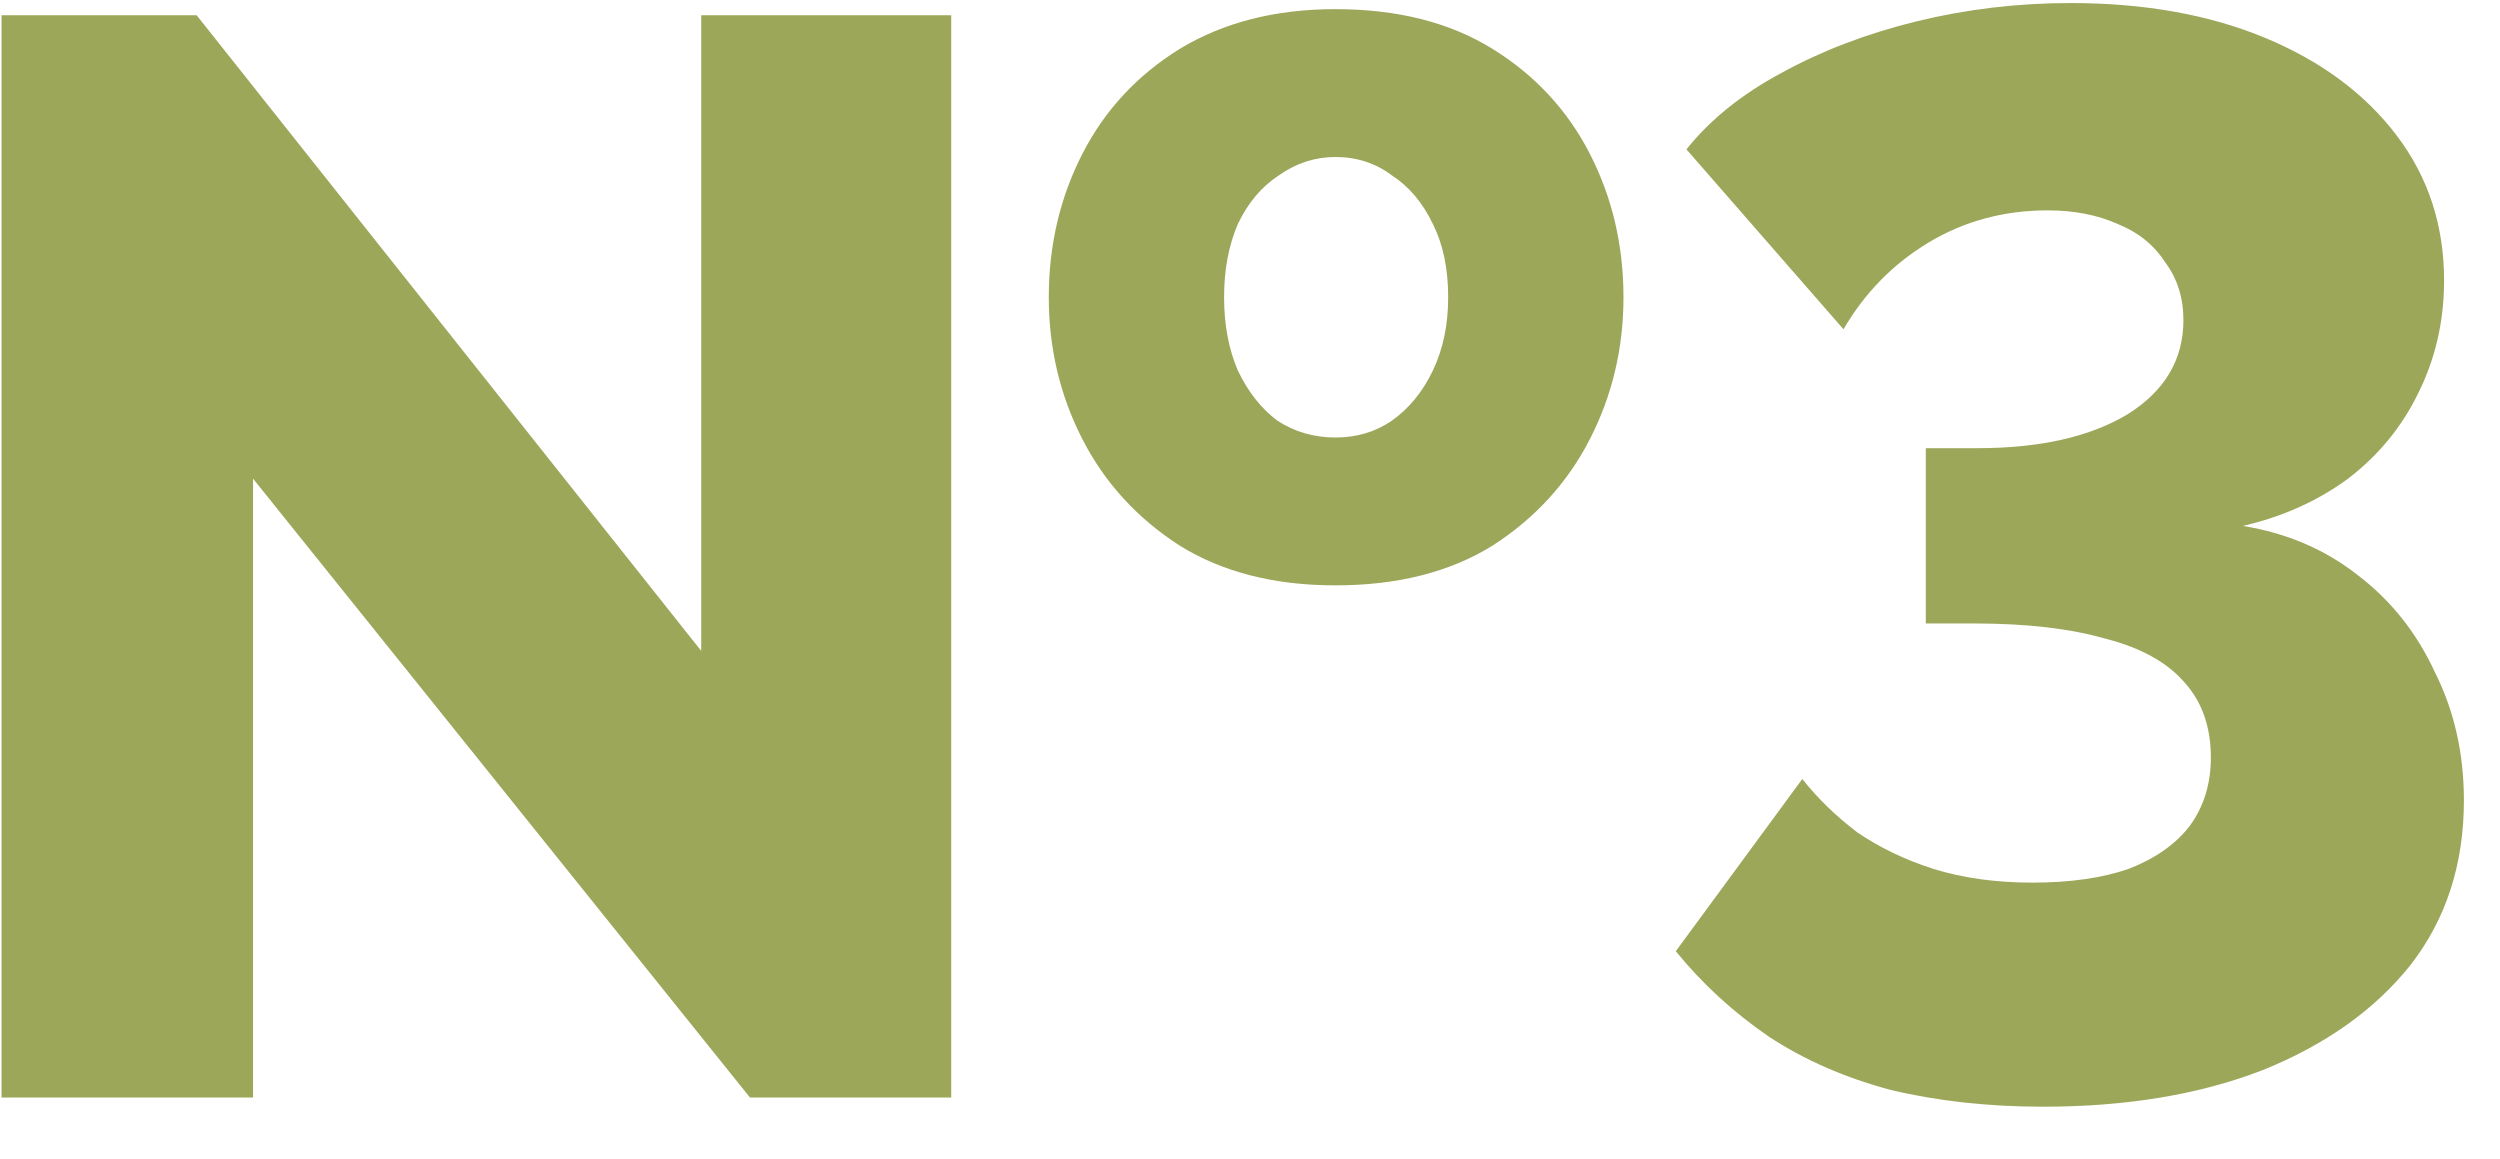 <?xml version="1.0" encoding="UTF-8"?> <svg xmlns="http://www.w3.org/2000/svg" width="41" height="19" viewBox="0 0 41 19" fill="none"> <path d="M4.15 7.85V18H0.025V0.25H3.225L11.5 10.675V0.25H15.6V18H12.3L4.15 7.85ZM21.9 9.6C20.9 9.6 20.05 9.383 19.35 8.95C18.65 8.5 18.117 7.917 17.75 7.2C17.383 6.483 17.2 5.708 17.2 4.875C17.2 4.025 17.383 3.242 17.75 2.525C18.117 1.808 18.65 1.233 19.35 0.8C20.067 0.367 20.917 0.15 21.9 0.15C22.917 0.15 23.775 0.367 24.475 0.8C25.175 1.233 25.708 1.808 26.075 2.525C26.442 3.242 26.625 4.025 26.625 4.875C26.625 5.708 26.442 6.483 26.075 7.2C25.708 7.917 25.175 8.5 24.475 8.95C23.775 9.383 22.917 9.6 21.9 9.6ZM20.075 4.875C20.075 5.325 20.15 5.725 20.3 6.075C20.467 6.425 20.683 6.7 20.95 6.9C21.233 7.083 21.55 7.175 21.9 7.175C22.25 7.175 22.558 7.083 22.825 6.9C23.108 6.7 23.333 6.425 23.5 6.075C23.667 5.725 23.75 5.325 23.75 4.875C23.75 4.408 23.667 4.008 23.5 3.675C23.333 3.325 23.108 3.058 22.825 2.875C22.558 2.675 22.25 2.575 21.9 2.575C21.567 2.575 21.258 2.675 20.975 2.875C20.692 3.058 20.467 3.325 20.3 3.675C20.15 4.025 20.075 4.425 20.075 4.875ZM33.508 18.15C32.608 18.15 31.775 18.058 31.008 17.875C30.258 17.675 29.591 17.383 29.008 17C28.425 16.6 27.916 16.133 27.483 15.6L29.558 12.775C29.808 13.092 30.108 13.383 30.458 13.65C30.825 13.9 31.241 14.1 31.708 14.25C32.191 14.4 32.733 14.475 33.333 14.475C33.95 14.475 34.475 14.4 34.908 14.25C35.341 14.083 35.675 13.85 35.908 13.55C36.141 13.233 36.258 12.858 36.258 12.425C36.258 11.925 36.116 11.517 35.833 11.2C35.55 10.867 35.116 10.625 34.533 10.475C33.95 10.308 33.233 10.225 32.383 10.225H31.583V7.35H32.433C33.45 7.35 34.266 7.167 34.883 6.8C35.5 6.417 35.808 5.9 35.808 5.25C35.808 4.883 35.708 4.567 35.508 4.3C35.325 4.017 35.066 3.808 34.733 3.675C34.4 3.525 34.016 3.45 33.583 3.45C32.866 3.45 32.216 3.625 31.633 3.975C31.05 4.325 30.583 4.8 30.233 5.4L27.658 2.45C28.041 1.967 28.558 1.55 29.208 1.2C29.875 0.833 30.616 0.55 31.433 0.35C32.25 0.15 33.091 0.05 33.958 0.05C35.175 0.05 36.241 0.242 37.158 0.625C38.075 1.008 38.791 1.542 39.308 2.225C39.825 2.908 40.083 3.7 40.083 4.6C40.083 5.267 39.941 5.883 39.658 6.45C39.391 7 39.008 7.467 38.508 7.85C38.008 8.217 37.433 8.475 36.783 8.625C37.5 8.742 38.125 9.008 38.658 9.425C39.208 9.842 39.633 10.375 39.933 11.025C40.25 11.658 40.408 12.358 40.408 13.125C40.408 14.175 40.116 15.075 39.533 15.825C38.95 16.558 38.141 17.133 37.108 17.55C36.075 17.95 34.875 18.15 33.508 18.15Z" fill="#9CA75A"></path> </svg> 